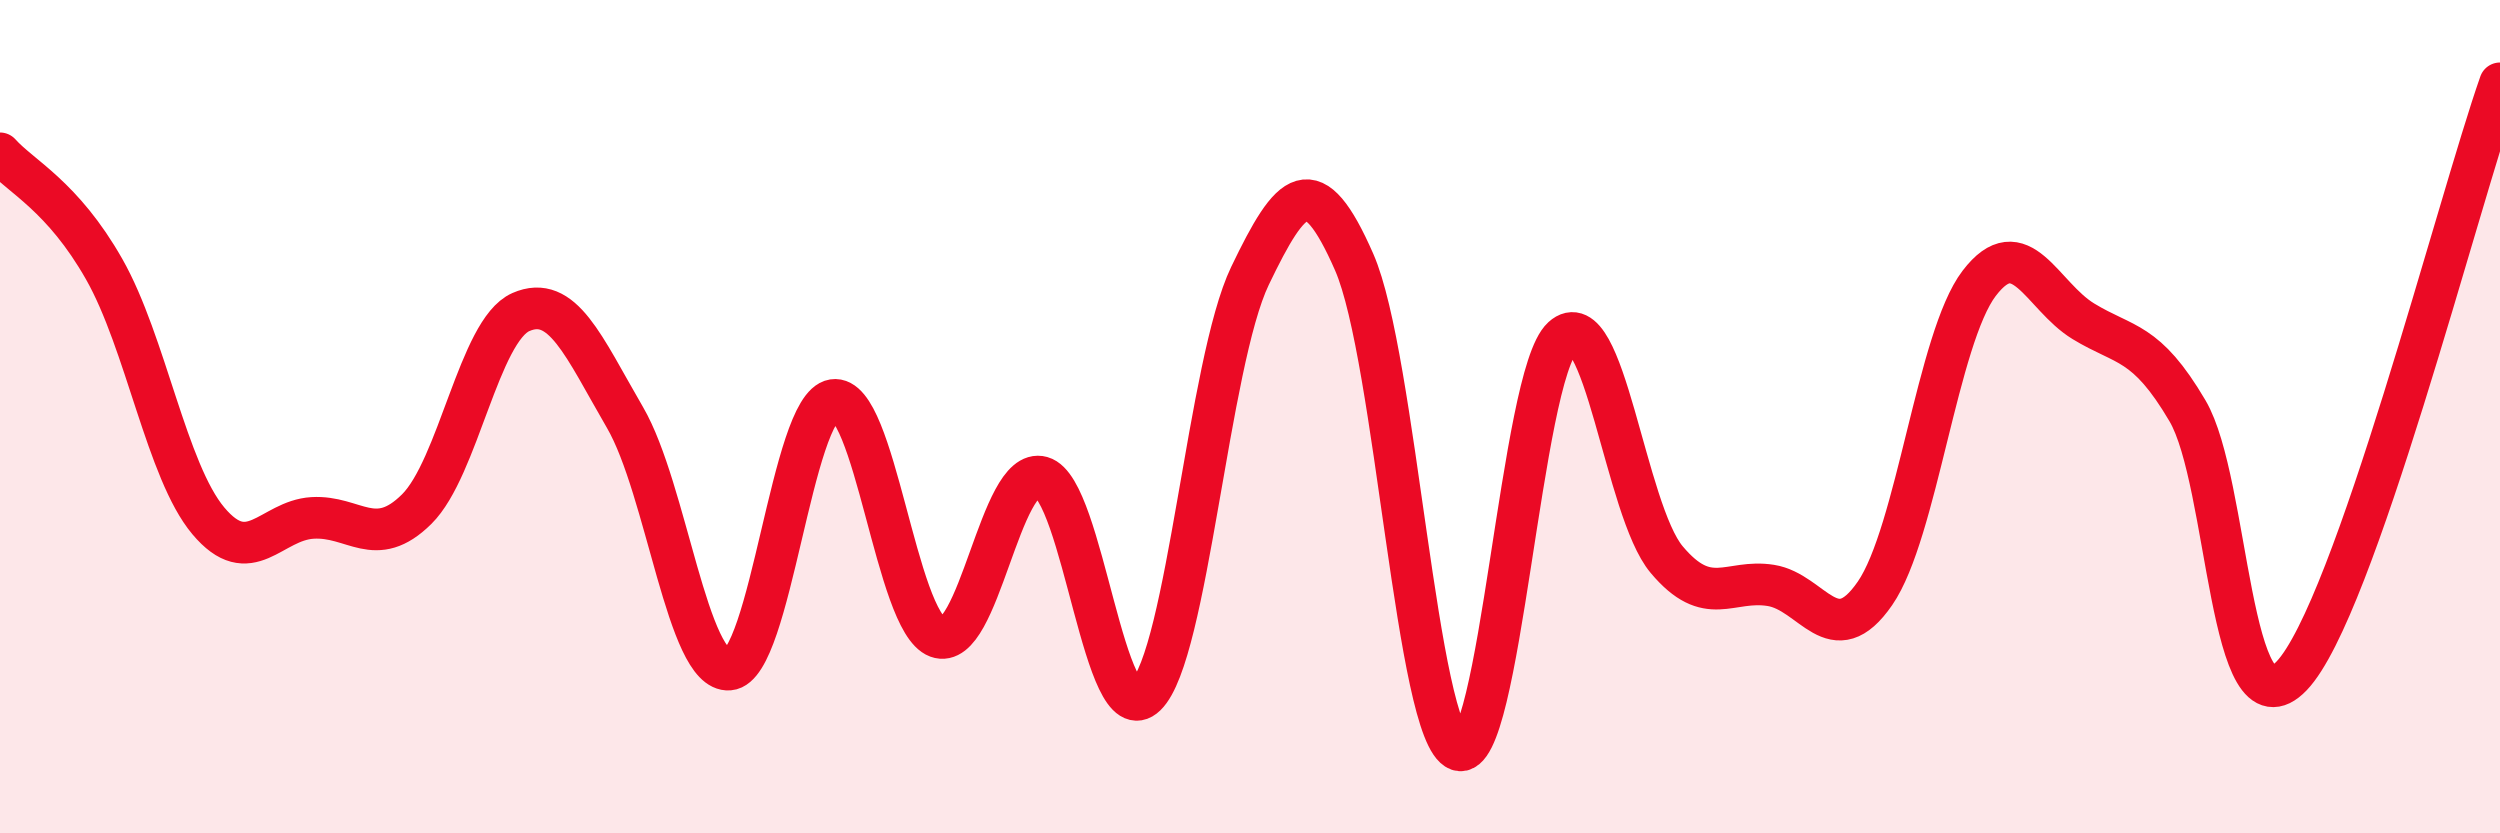 
    <svg width="60" height="20" viewBox="0 0 60 20" xmlns="http://www.w3.org/2000/svg">
      <path
        d="M 0,3.68 C 0.5,4.24 1.5,4.7 2.5,6.46 C 3.5,8.22 4,11.31 5,12.5 C 6,13.69 6.5,12.49 7.5,12.43 C 8.5,12.37 9,13.21 10,12.22 C 11,11.23 11.5,7.93 12.5,7.49 C 13.5,7.05 14,8.3 15,10.02 C 16,11.74 16.5,16.15 17.5,16.07 C 18.5,15.99 19,9.76 20,9.6 C 21,9.44 21.5,14.92 22.5,15.29 C 23.5,15.66 24,11.17 25,11.45 C 26,11.73 26.5,17.66 27.5,16.69 C 28.5,15.72 29,8.7 30,6.62 C 31,4.54 31.5,4.01 32.5,6.29 C 33.5,8.57 34,17.64 35,18 C 36,18.36 36.5,9.01 37.5,8.1 C 38.5,7.19 39,12.24 40,13.43 C 41,14.62 41.5,13.89 42.5,14.05 C 43.5,14.21 44,15.69 45,14.24 C 46,12.79 46.5,8.11 47.5,6.8 C 48.5,5.49 49,7.1 50,7.71 C 51,8.32 51.5,8.16 52.5,9.86 C 53.5,11.56 53.5,17.79 55,16.22 C 56.5,14.65 59,4.84 60,2L60 20L0 20Z"
        fill="#EB0A25"
        opacity="0.1"
        stroke-linecap="round"
        stroke-linejoin="round"
      />
      <path
        d="M 0,3.68 C 0.5,4.24 1.5,4.7 2.5,6.46 C 3.5,8.22 4,11.31 5,12.5 C 6,13.69 6.5,12.49 7.5,12.43 C 8.5,12.37 9,13.21 10,12.22 C 11,11.23 11.5,7.93 12.5,7.49 C 13.5,7.05 14,8.3 15,10.02 C 16,11.74 16.5,16.15 17.5,16.07 C 18.5,15.99 19,9.76 20,9.6 C 21,9.44 21.5,14.92 22.5,15.29 C 23.5,15.66 24,11.17 25,11.45 C 26,11.73 26.5,17.66 27.5,16.69 C 28.5,15.72 29,8.7 30,6.62 C 31,4.54 31.5,4.01 32.5,6.29 C 33.5,8.57 34,17.64 35,18 C 36,18.36 36.5,9.01 37.5,8.1 C 38.5,7.19 39,12.24 40,13.43 C 41,14.62 41.5,13.89 42.5,14.05 C 43.5,14.21 44,15.69 45,14.24 C 46,12.79 46.5,8.11 47.5,6.8 C 48.5,5.49 49,7.1 50,7.71 C 51,8.32 51.5,8.16 52.5,9.86 C 53.5,11.56 53.5,17.79 55,16.22 C 56.5,14.65 59,4.84 60,2"
        stroke="#EB0A25"
        stroke-width="1"
        fill="none"
        stroke-linecap="round"
        stroke-linejoin="round"
      />
    </svg>
  